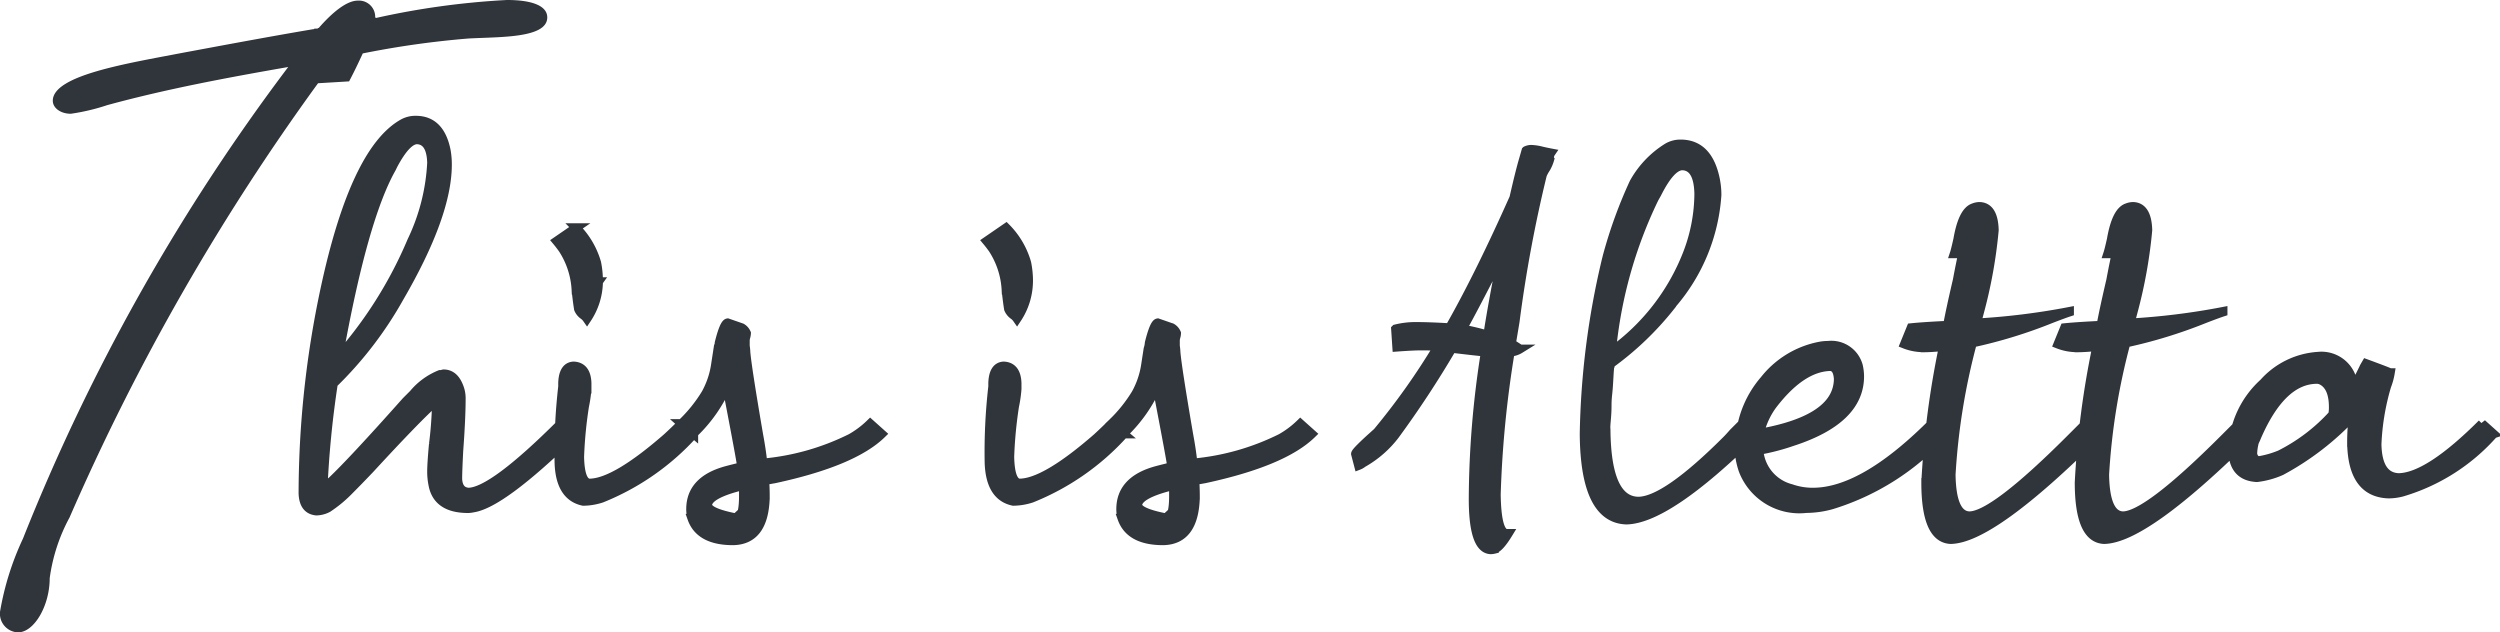 <svg xmlns="http://www.w3.org/2000/svg" width="140.861" height="35.63" viewBox="0 0 140.861 35.63">
  <g id="Group_65081" data-name="Group 65081" transform="translate(-569.84 -700.225)">
    <path id="Path_369800" data-name="Path 369800" d="M20.51-22.19c.315-.595.56-1.12.77-1.575a51.276,51.276,0,0,1,5.95-.84c1.75-.1,4.445,0,4.445-1.19,0-.63-.8-.98-2.275-.98a44.42,44.42,0,0,0-7.385,1.015.129.129,0,0,1-.035-.105A.916.916,0,0,0,21-26.74c-.63,0-1.435.665-2.2,1.54-.035,0-.035,0-.07.035H18.55c0,.035-.035.035-.07.035-2.695.455-6.02,1.085-7.35,1.33-3.115.6-7.315,1.26-7.315,2.7,0,.42.455.735,1.015.735a11.854,11.854,0,0,0,2.065-.49C10.255-21.77,13.65-22.4,17.08-23A114.1,114.1,0,0,0,2.135,3.57,15.985,15.985,0,0,0,.84,7.7,1.054,1.054,0,0,0,1.855,8.855c.91,0,1.785-1.5,1.785-3.045A9.969,9.969,0,0,1,4.76,2.38a129.168,129.168,0,0,1,14-24.465Z" transform="translate(569 727)" fill="#30343b"/>
    <path id="Path_369799" data-name="Path 369799" d="M9.16-.205q0-.444.1-1.538a21.165,21.165,0,0,0,.171-2.29V-4.2q-.991.854-3.76,3.862Q4.956.41,4.443.923a7.217,7.217,0,0,1-1.128.923,1.455,1.455,0,0,1-.649.171q-.718-.068-.752-.991A55.324,55.324,0,0,1,3.35-11.382q1.641-7.007,4.2-8.442A1.454,1.454,0,0,1,8.271-20q1.367,0,1.709,1.709a4.389,4.389,0,0,1,.068.786q0,2.837-2.7,7.485A21.235,21.235,0,0,1,3.623-5.161,54.79,54.79,0,0,0,3.042.752a5.288,5.288,0,0,1,.479-.41Q4.683-.752,7.725-4.17l.41-.41a3.8,3.8,0,0,1,1.5-1.094h.1a.262.262,0,0,1,.1-.034q.649,0,.923.889a1.735,1.735,0,0,1,.068.479q0,1.128-.137,2.974Q10.63-.205,10.63.205q.034.718.615.752,1.367-.034,5.2-3.862l.684.581q-4.033,3.931-5.64,4.17a1.47,1.47,0,0,1-.273.034Q9.468,1.88,9.229.513A3.654,3.654,0,0,1,9.16-.205ZM3.9-6.631a23.839,23.839,0,0,0,4.136-6.562A11.5,11.5,0,0,0,9.16-17.6q-.034-1.265-.82-1.3-.581,0-1.333,1.4l-.1.205Q5.3-14.458,3.9-6.631Zm13.262.479q.718.034.752.957v.342a7.387,7.387,0,0,1-.137.957A23.782,23.782,0,0,0,17.5-1.025q.034,1.436.547,1.47,1.436,0,4.375-2.563.444-.41.82-.786l.684.581A14.015,14.015,0,0,1,18.73,1.3a3.447,3.447,0,0,1-1.025.171q-1.3-.273-1.367-2.153a32.187,32.187,0,0,1,.205-4.307V-5.2Q16.577-6.118,17.158-6.152Zm1.4-4.751a3.857,3.857,0,0,1-.649,2.085.823.823,0,0,0-.205-.205.8.8,0,0,1-.273-.342q-.068-.41-.137-1.06a4.673,4.673,0,0,0-.752-2.324q-.171-.239-.342-.444l1.094-.752a4.618,4.618,0,0,1,1.162,1.982A5.066,5.066,0,0,1,18.56-10.9ZM26.729.581q-1.982.479-2.017,1.094,0,.41,1.538.718h.068a.4.4,0,0,1-.1.068l-.137.137.068.068q.581-.034.581-1.47Zm1.23.684q-.068,2.393-1.812,2.427-1.88,0-2.324-1.265a2.119,2.119,0,0,1-.068-.513q0-1.641,2.051-2.187.376-.1.82-.205-.034-.342-.718-3.9-.068-.376-.1-.684a8.332,8.332,0,0,1-1.914,2.734l-.649-.581A8.2,8.2,0,0,0,24.609-4.6a4.8,4.8,0,0,0,.547-1.624l.137-.889a1.391,1.391,0,0,0,.068-.342q.273-1.094.479-1.128l.786.273A.641.641,0,0,1,26.9-8a.935.935,0,0,1-.034.205,1.028,1.028,0,0,0-.034.171v.342a2.775,2.775,0,0,1,.034.342q.068.854.718,4.648.171.923.239,1.606a13.912,13.912,0,0,0,4.956-1.4,5.27,5.27,0,0,0,1.094-.82l.649.581Q32.915-.752,28.472.205q-.205.034-.547.1Q27.959.649,27.959,1.265ZM41.392-6.152q.718.034.752.957v.342a7.388,7.388,0,0,1-.137.957,23.782,23.782,0,0,0-.273,2.871Q41.768.41,42.28.444q1.436,0,4.375-2.563.444-.41.82-.786l.684.581a14.015,14.015,0,0,1-5.2,3.623,3.447,3.447,0,0,1-1.025.171Q40.64,1.2,40.571-.684a32.187,32.187,0,0,1,.205-4.307V-5.2Q40.811-6.118,41.392-6.152Zm1.4-4.751a3.857,3.857,0,0,1-.649,2.085.822.822,0,0,0-.205-.205.8.8,0,0,1-.273-.342q-.068-.41-.137-1.06a4.673,4.673,0,0,0-.752-2.324q-.171-.239-.342-.444l1.094-.752a4.618,4.618,0,0,1,1.162,1.982A5.066,5.066,0,0,1,42.793-10.9ZM50.962.581q-1.982.479-2.017,1.094,0,.41,1.538.718h.068a.4.4,0,0,1-.1.068l-.137.137.068.068q.581-.034.581-1.47Zm1.23.684q-.068,2.393-1.812,2.427-1.88,0-2.324-1.265a2.119,2.119,0,0,1-.068-.513q0-1.641,2.051-2.187.376-.1.82-.205-.034-.342-.718-3.9-.068-.376-.1-.684a8.332,8.332,0,0,1-1.914,2.734l-.649-.581A8.2,8.2,0,0,0,48.843-4.6a4.8,4.8,0,0,0,.547-1.624l.137-.889a1.391,1.391,0,0,0,.068-.342q.273-1.094.479-1.128l.786.273A.641.641,0,0,1,51.133-8a.935.935,0,0,1-.034.205,1.028,1.028,0,0,0-.034.171v.342a2.775,2.775,0,0,1,.034.342q.068.854.718,4.648.171.923.239,1.606a13.912,13.912,0,0,0,4.956-1.4,5.27,5.27,0,0,0,1.094-.82l.649.581Q57.148-.752,52.705.205q-.205.034-.547.1Q52.192.649,52.192,1.265Zm15.039-9.5a12.667,12.667,0,0,1,1.436.342q.239-1.606.854-4.717Q67.847-9.331,67.231-8.237ZM68.838,4.2q-.991-.034-.991-2.871a53.686,53.686,0,0,1,.684-8.271q-.171,0-1.88-.205a56.786,56.786,0,0,1-3.213,4.888A5.972,5.972,0,0,1,61.626-.684a.889.889,0,0,1-.239.137L61.216-1.2q0-.068.273-.342t.615-.581l.342-.308a38.948,38.948,0,0,0,3.418-4.819q-.342-.034-.923-.034-.479,0-1.4.068l-.068-1.025a4.518,4.518,0,0,1,1.162-.137q.752,0,1.88.068,1.675-2.939,3.623-7.314.342-1.5.547-2.187l.137-.479a.678.678,0,0,1,.308-.068,2.8,2.8,0,0,1,.615.1q.308.068.479.1a.421.421,0,0,0-.068.171.352.352,0,0,0-.068.137l.068.068a2.163,2.163,0,0,1-.205.479,2.255,2.255,0,0,0-.205.376,76.015,76.015,0,0,0-1.538,8.271Q70.1-8,70-7.417q.342.205.479.308a1.146,1.146,0,0,1-.547.171,60.254,60.254,0,0,0-.786,8.032q.034,2.153.581,2.188h.1q-.479.786-.786.889A.935.935,0,0,1,68.838,4.2Zm6.8-11.177a12.224,12.224,0,0,0,4.272-5.5,9.476,9.476,0,0,0,.649-3.384q-.034-1.538-.923-1.572-.649,0-1.436,1.572-.137.239-.171.308A25.154,25.154,0,0,0,75.64-6.973Zm-.308,4.409q.034,4,1.812,4.033,1.538,0,4.99-3.452.137-.137.376-.41l.513-.513.649.581q-4.854,4.785-7.178,4.854Q74.136,2.461,74.1-2.324a45.277,45.277,0,0,1,1.23-9.741l.068-.273a26.012,26.012,0,0,1,1.5-4.136,5.453,5.453,0,0,1,1.88-1.982,1.434,1.434,0,0,1,.752-.205q1.47,0,1.914,1.777a4.5,4.5,0,0,1,.137,1.094,10.464,10.464,0,0,1-2.5,6.118.4.4,0,0,1-.068.1,17.2,17.2,0,0,1-3.452,3.315q-.034.239-.051.53l-.034.581q-.017.291-.051.6a5.416,5.416,0,0,0-.034.6q0,.291-.017.53t-.034.427q-.017.188-.017.325Zm8.647.205q4.067-.718,4.409-2.7a2.148,2.148,0,0,0,.034-.342q-.034-.684-.444-.718-1.641.034-3.281,2.188A4.4,4.4,0,0,0,83.979-2.358Zm9.707-.547.649.581a14.029,14.029,0,0,1-6.289,4,5.456,5.456,0,0,1-1.436.205A3.393,3.393,0,0,1,83.057-.273a4.314,4.314,0,0,1-.239-1.436v-.444h.068a5.7,5.7,0,0,1,1.367-3.213A5.231,5.231,0,0,1,87.432-7.28a2.491,2.491,0,0,1,.41-.034,1.579,1.579,0,0,1,1.709,1.162,2.683,2.683,0,0,1,.068.581q0,2.461-3.828,3.691a12.177,12.177,0,0,1-1.846.479A2.416,2.416,0,0,0,85.757.752a3.67,3.67,0,0,0,1.23.205q2.8,0,6.6-3.76Zm-.444-4.272a2.917,2.917,0,0,1-1.094-.205l.376-.923q.649-.068,2.051-.137.171-.923.547-2.529.205-1.094.308-1.5h-.479q.068-.205.205-.82.273-1.572.889-1.777a.914.914,0,0,1,.342-.068q.786.034.82,1.333a27.116,27.116,0,0,1-.82,4.58q-.1.376-.171.649a39.313,39.313,0,0,0,5.229-.649v.034q-.308.1-1.025.376a27.264,27.264,0,0,1-4.443,1.367,36.784,36.784,0,0,0-1.2,7.417q.034,2.29,1.025,2.324,1.367,0,5.708-4.341l.854-.854.649.581Q97.07,3.589,94.746,3.623q-1.4-.068-1.4-3.213a49.909,49.909,0,0,1,.991-7.656Q93.652-7.178,93.242-7.178Zm8.647,0a2.917,2.917,0,0,1-1.094-.205l.376-.923q.649-.068,2.051-.137.171-.923.547-2.529.205-1.094.308-1.5H103.6q.068-.205.205-.82.273-1.572.889-1.777a.914.914,0,0,1,.342-.068q.786.034.82,1.333a27.116,27.116,0,0,1-.82,4.58q-.1.376-.171.649a39.313,39.313,0,0,0,5.229-.649v.034q-.308.1-1.025.376a27.264,27.264,0,0,1-4.443,1.367,36.784,36.784,0,0,0-1.2,7.417q.034,2.29,1.025,2.324,1.367,0,5.708-4.341l.854-.854.649.581q-5.947,5.913-8.271,5.947-1.4-.068-1.4-3.213a49.909,49.909,0,0,1,.991-7.656Q102.3-7.178,101.89-7.178Zm14.39,3.76a2.123,2.123,0,0,0,.034-.41q0-1.162-.649-1.5a.607.607,0,0,0-.273-.068q-1.982,0-3.384,3.213-.068.171-.137.308a2.92,2.92,0,0,0-.1.684q.068.342.342.376a5.323,5.323,0,0,0,1.2-.342A10.184,10.184,0,0,0,116.279-3.418Zm8.408.513.649.581A11.036,11.036,0,0,1,120.176.957a3.12,3.12,0,0,1-.752.1q-2.051-.068-2.085-2.905a11.887,11.887,0,0,1,.1-1.538,15.647,15.647,0,0,1-4.067,3.145,4.769,4.769,0,0,1-1.367.376Q110.674.068,110.64-1.4A5.291,5.291,0,0,1,112.383-5.2a4.49,4.49,0,0,1,3.076-1.5,1.8,1.8,0,0,1,1.948,1.436,2.365,2.365,0,0,0,.068.273q.239-.41.581-1.128l.1-.171q1.3.479,1.333.513h.034a3.771,3.771,0,0,1-.205.752,13.478,13.478,0,0,0-.547,3.281Q118.809.1,120,.137,121.68.1,124.688-2.905Z" transform="translate(585 727)" fill="#30343b" stroke="#30343b" stroke-width="0.5"/>
  </g>
</svg>
